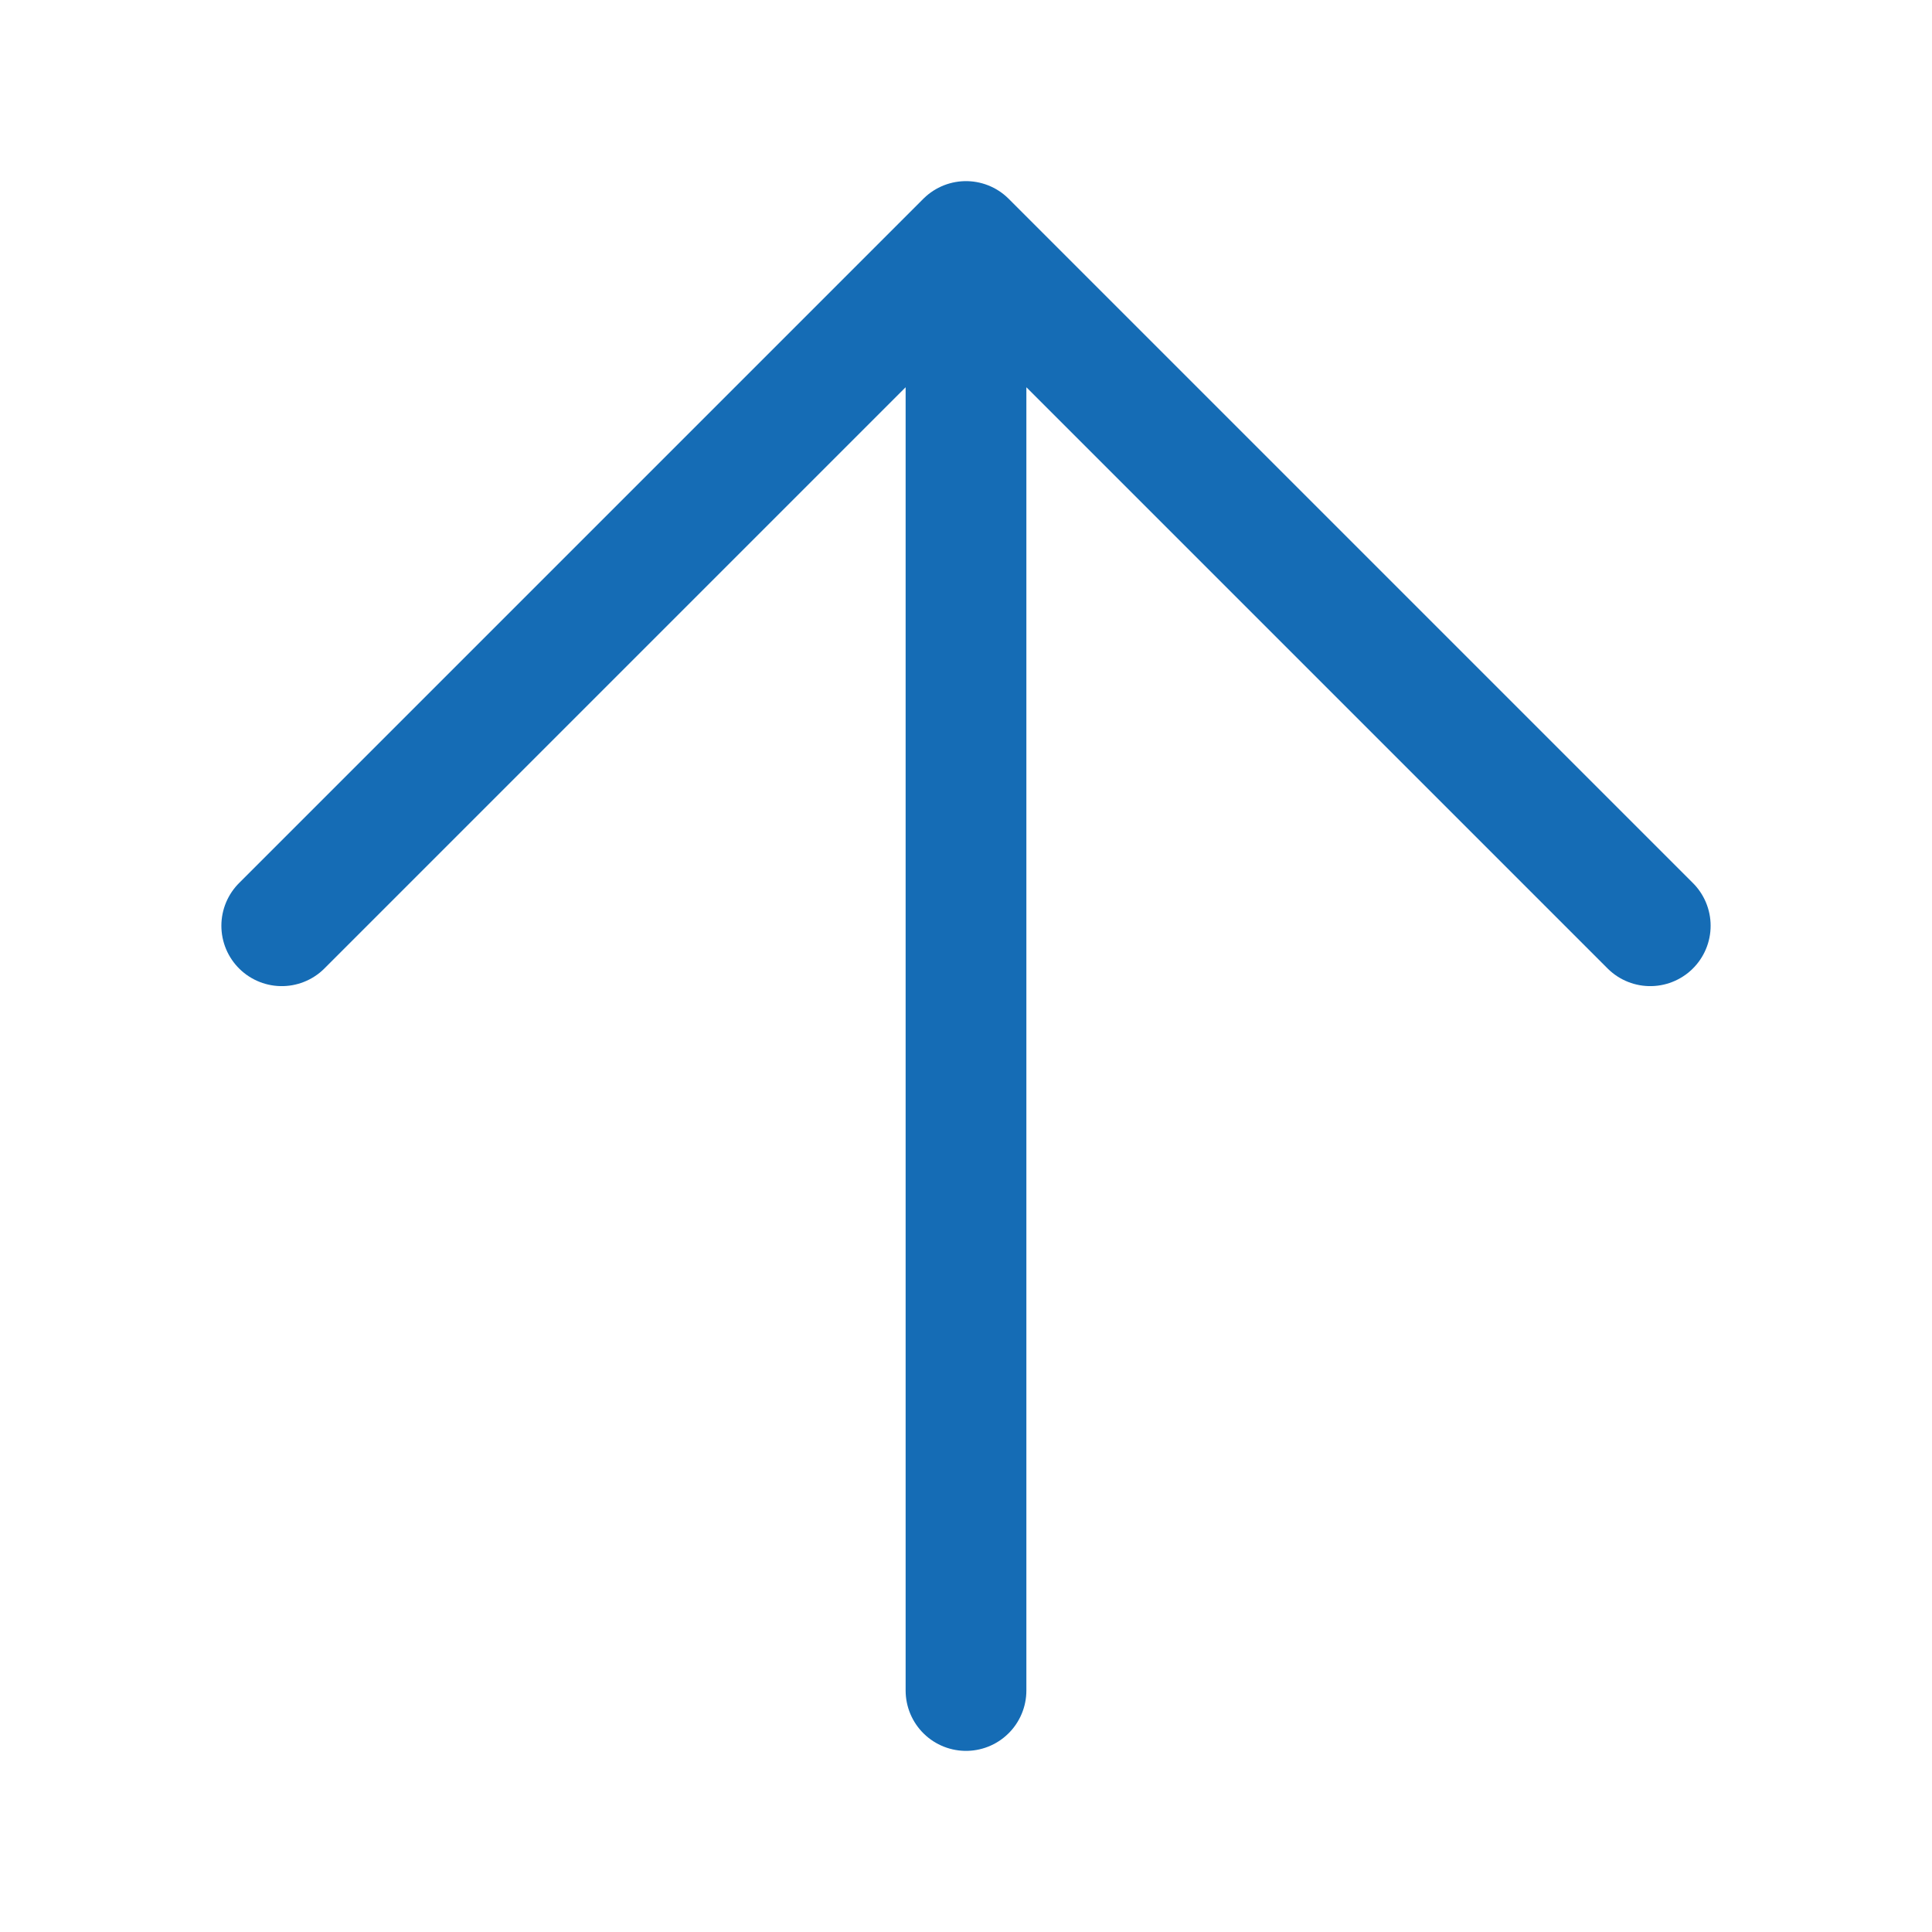 <?xml version="1.0" encoding="utf-8"?> <svg xmlns="http://www.w3.org/2000/svg" xmlns:xlink="http://www.w3.org/1999/xlink" version="1.1" id="Слой_1" x="0px" y="0px" viewBox="0 0 24 24" style="enable-background:new 0 0 24 24;" xml:space="preserve"> <style type="text/css"> .st0{fill:none;stroke:#156CB5;stroke-width:1.5;stroke-linecap:round;stroke-linejoin:round;} </style> <path class="st0" d="M12,21V3 M12,3l8.5,8.5 M12,3l-8.5,8.5"></path> </svg> 